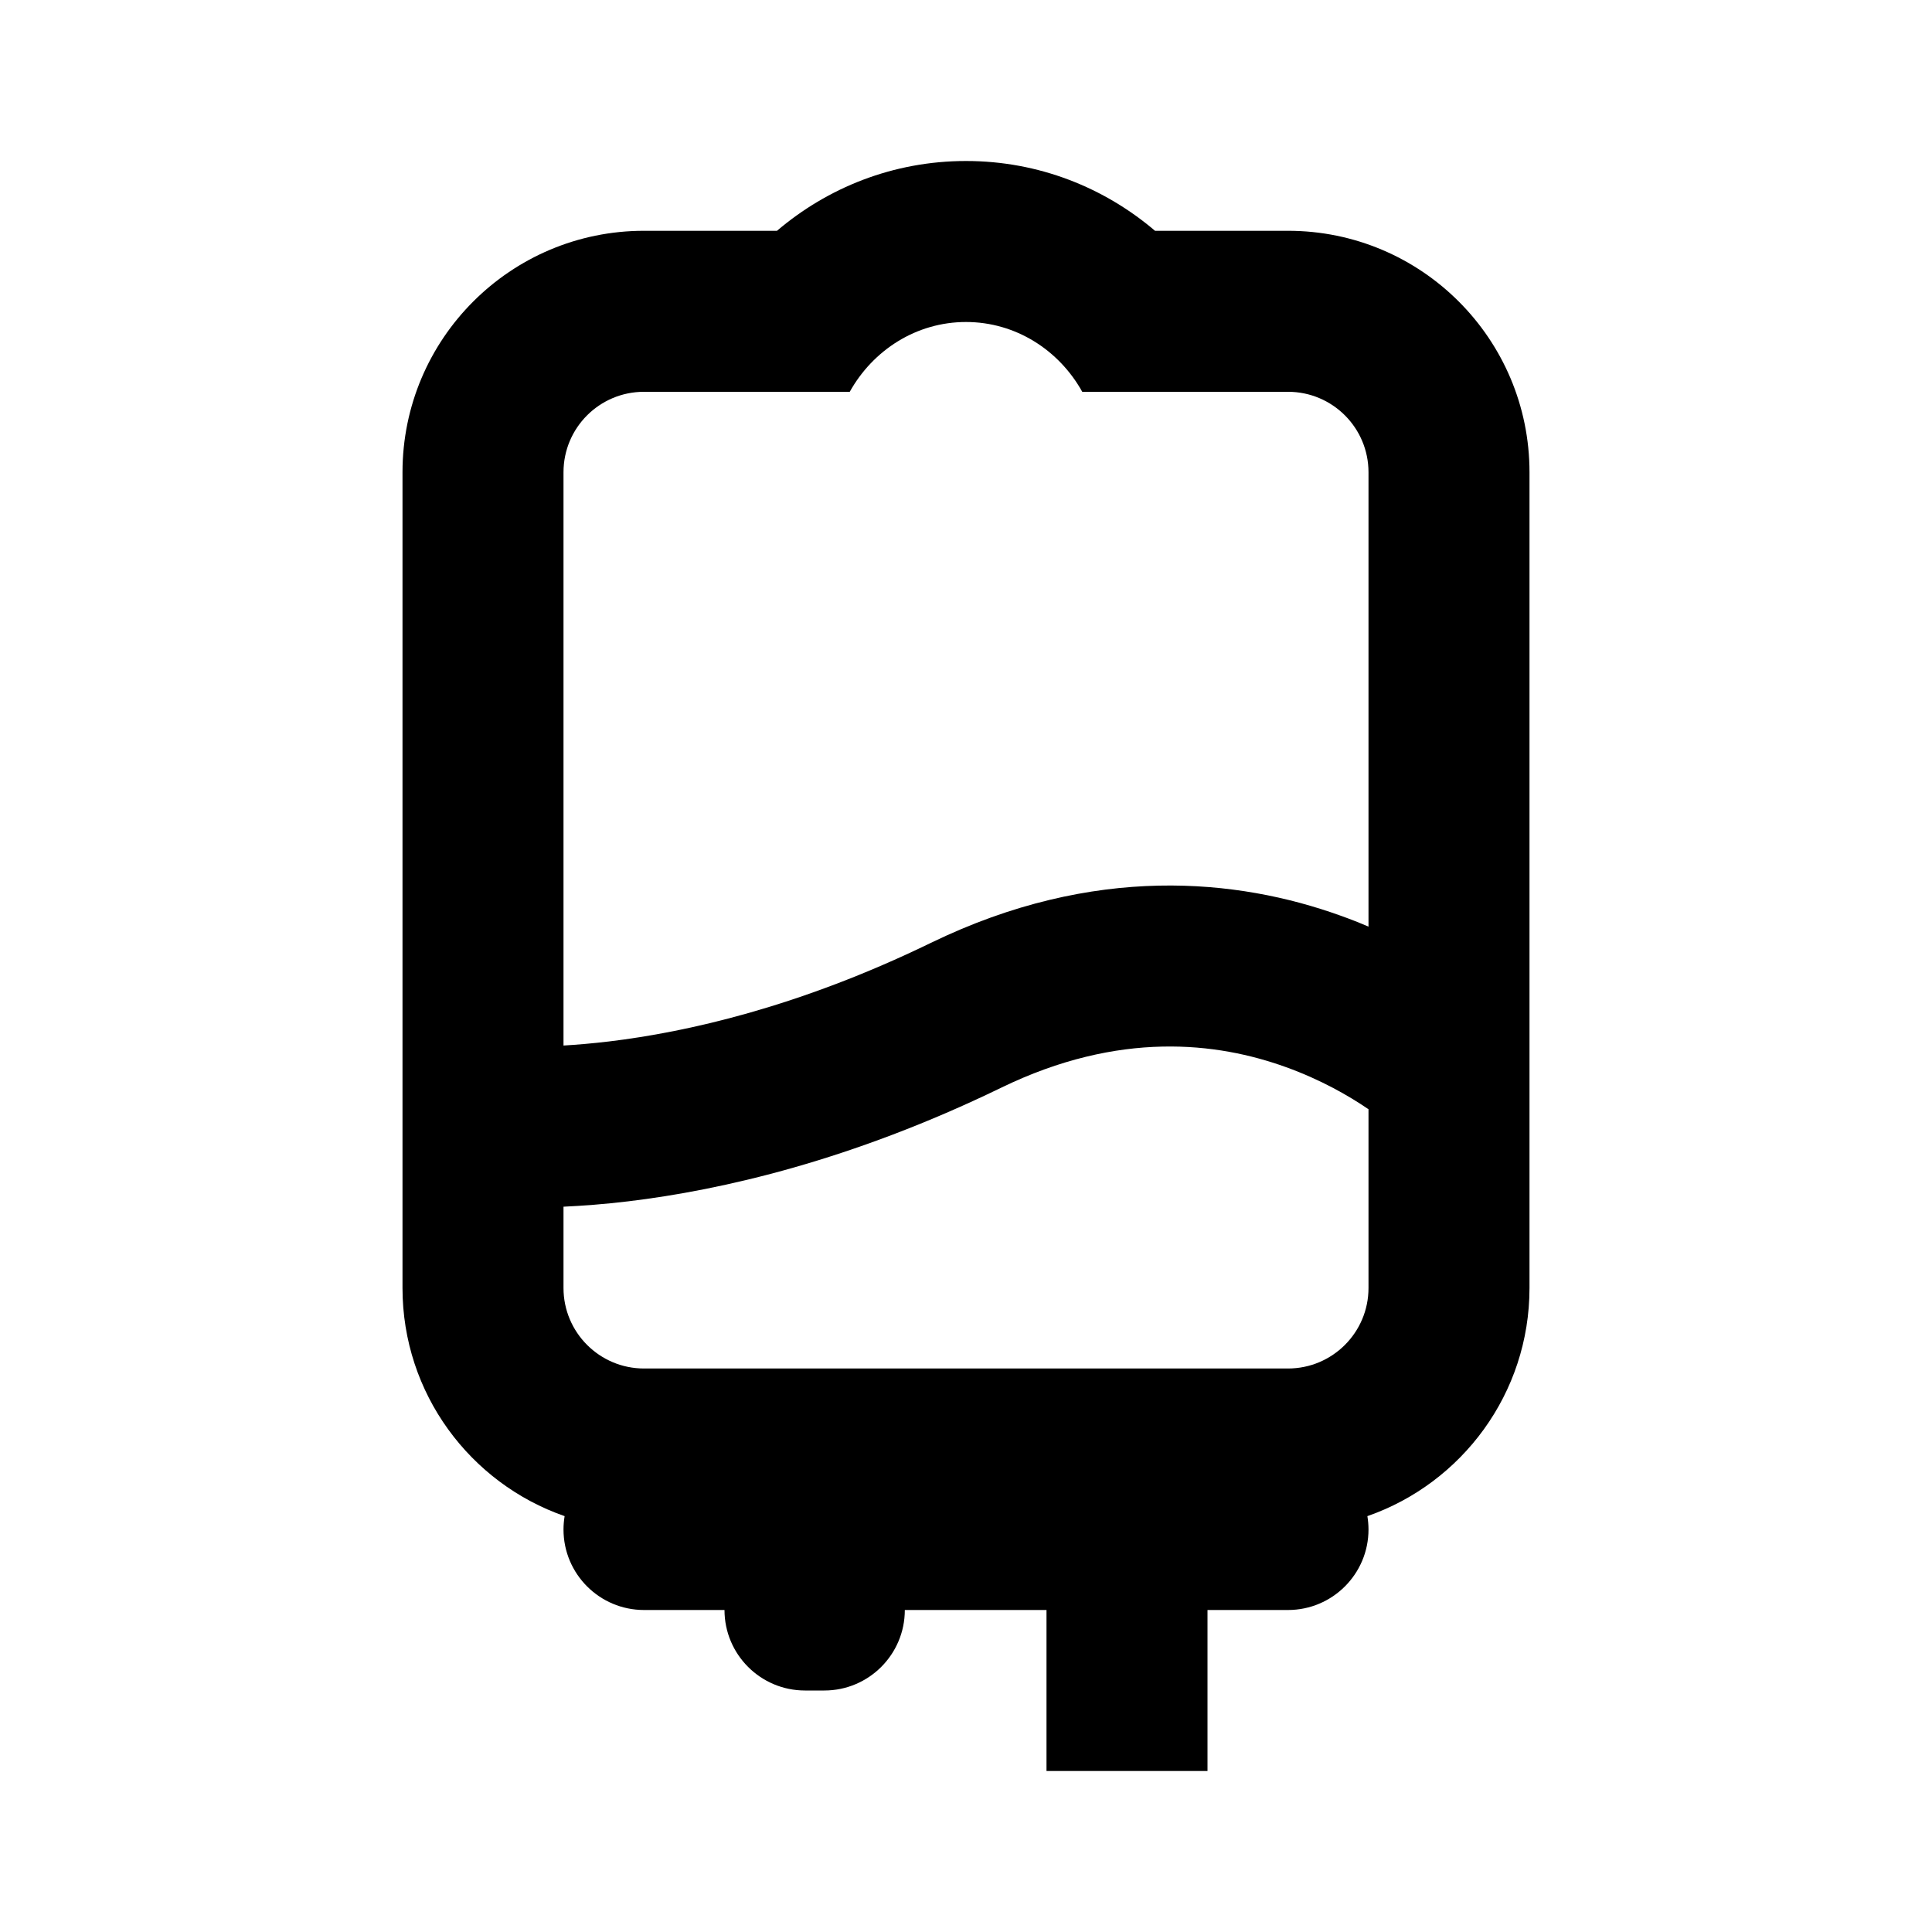 <svg width="24" height="24" viewBox="0 0 24 24" fill="none" xmlns="http://www.w3.org/2000/svg">
<path fill-rule="evenodd" clip-rule="evenodd" d="M14.348 2.867H16C17.657 2.867 19 4.21 19 5.867V16C19 17.311 18.159 18.426 16.986 18.834C16.995 18.888 17 18.944 17 19C17 19.552 16.552 20 16 20H15V22H13V20H11.24C11.24 20.552 10.792 21 10.24 21H10C9.448 21 9 20.552 9 20H8C7.448 20 7 19.552 7 19C7 18.944 7.005 18.888 7.014 18.834C5.841 18.426 5 17.311 5 16V5.867C5 4.21 6.343 2.867 8 2.867H9.652C10.279 2.333 11.094 2 12 2C12.906 2 13.721 2.333 14.348 2.867ZM16 17H8C7.448 17 7 16.552 7 16V14.99C7.237 14.979 7.507 14.959 7.807 14.923C8.969 14.783 10.577 14.415 12.437 13.512C13.905 12.799 15.121 12.948 15.974 13.256C16.41 13.413 16.757 13.614 16.992 13.774C16.995 13.776 16.997 13.777 17 13.779V16C17 16.552 16.552 17 16 17ZM17 11.511C16.889 11.463 16.772 11.417 16.651 11.374C15.379 10.916 13.595 10.726 11.563 11.713C9.923 12.51 8.531 12.821 7.568 12.937C7.358 12.962 7.168 12.978 7 12.988V5.867C7 5.314 7.448 4.867 8 4.867H10.556C10.845 4.349 11.383 4 12 4C12.617 4 13.156 4.349 13.444 4.867H16C16.552 4.867 17 5.314 17 5.867V11.511Z" fill="currentColor"/>
</svg>
